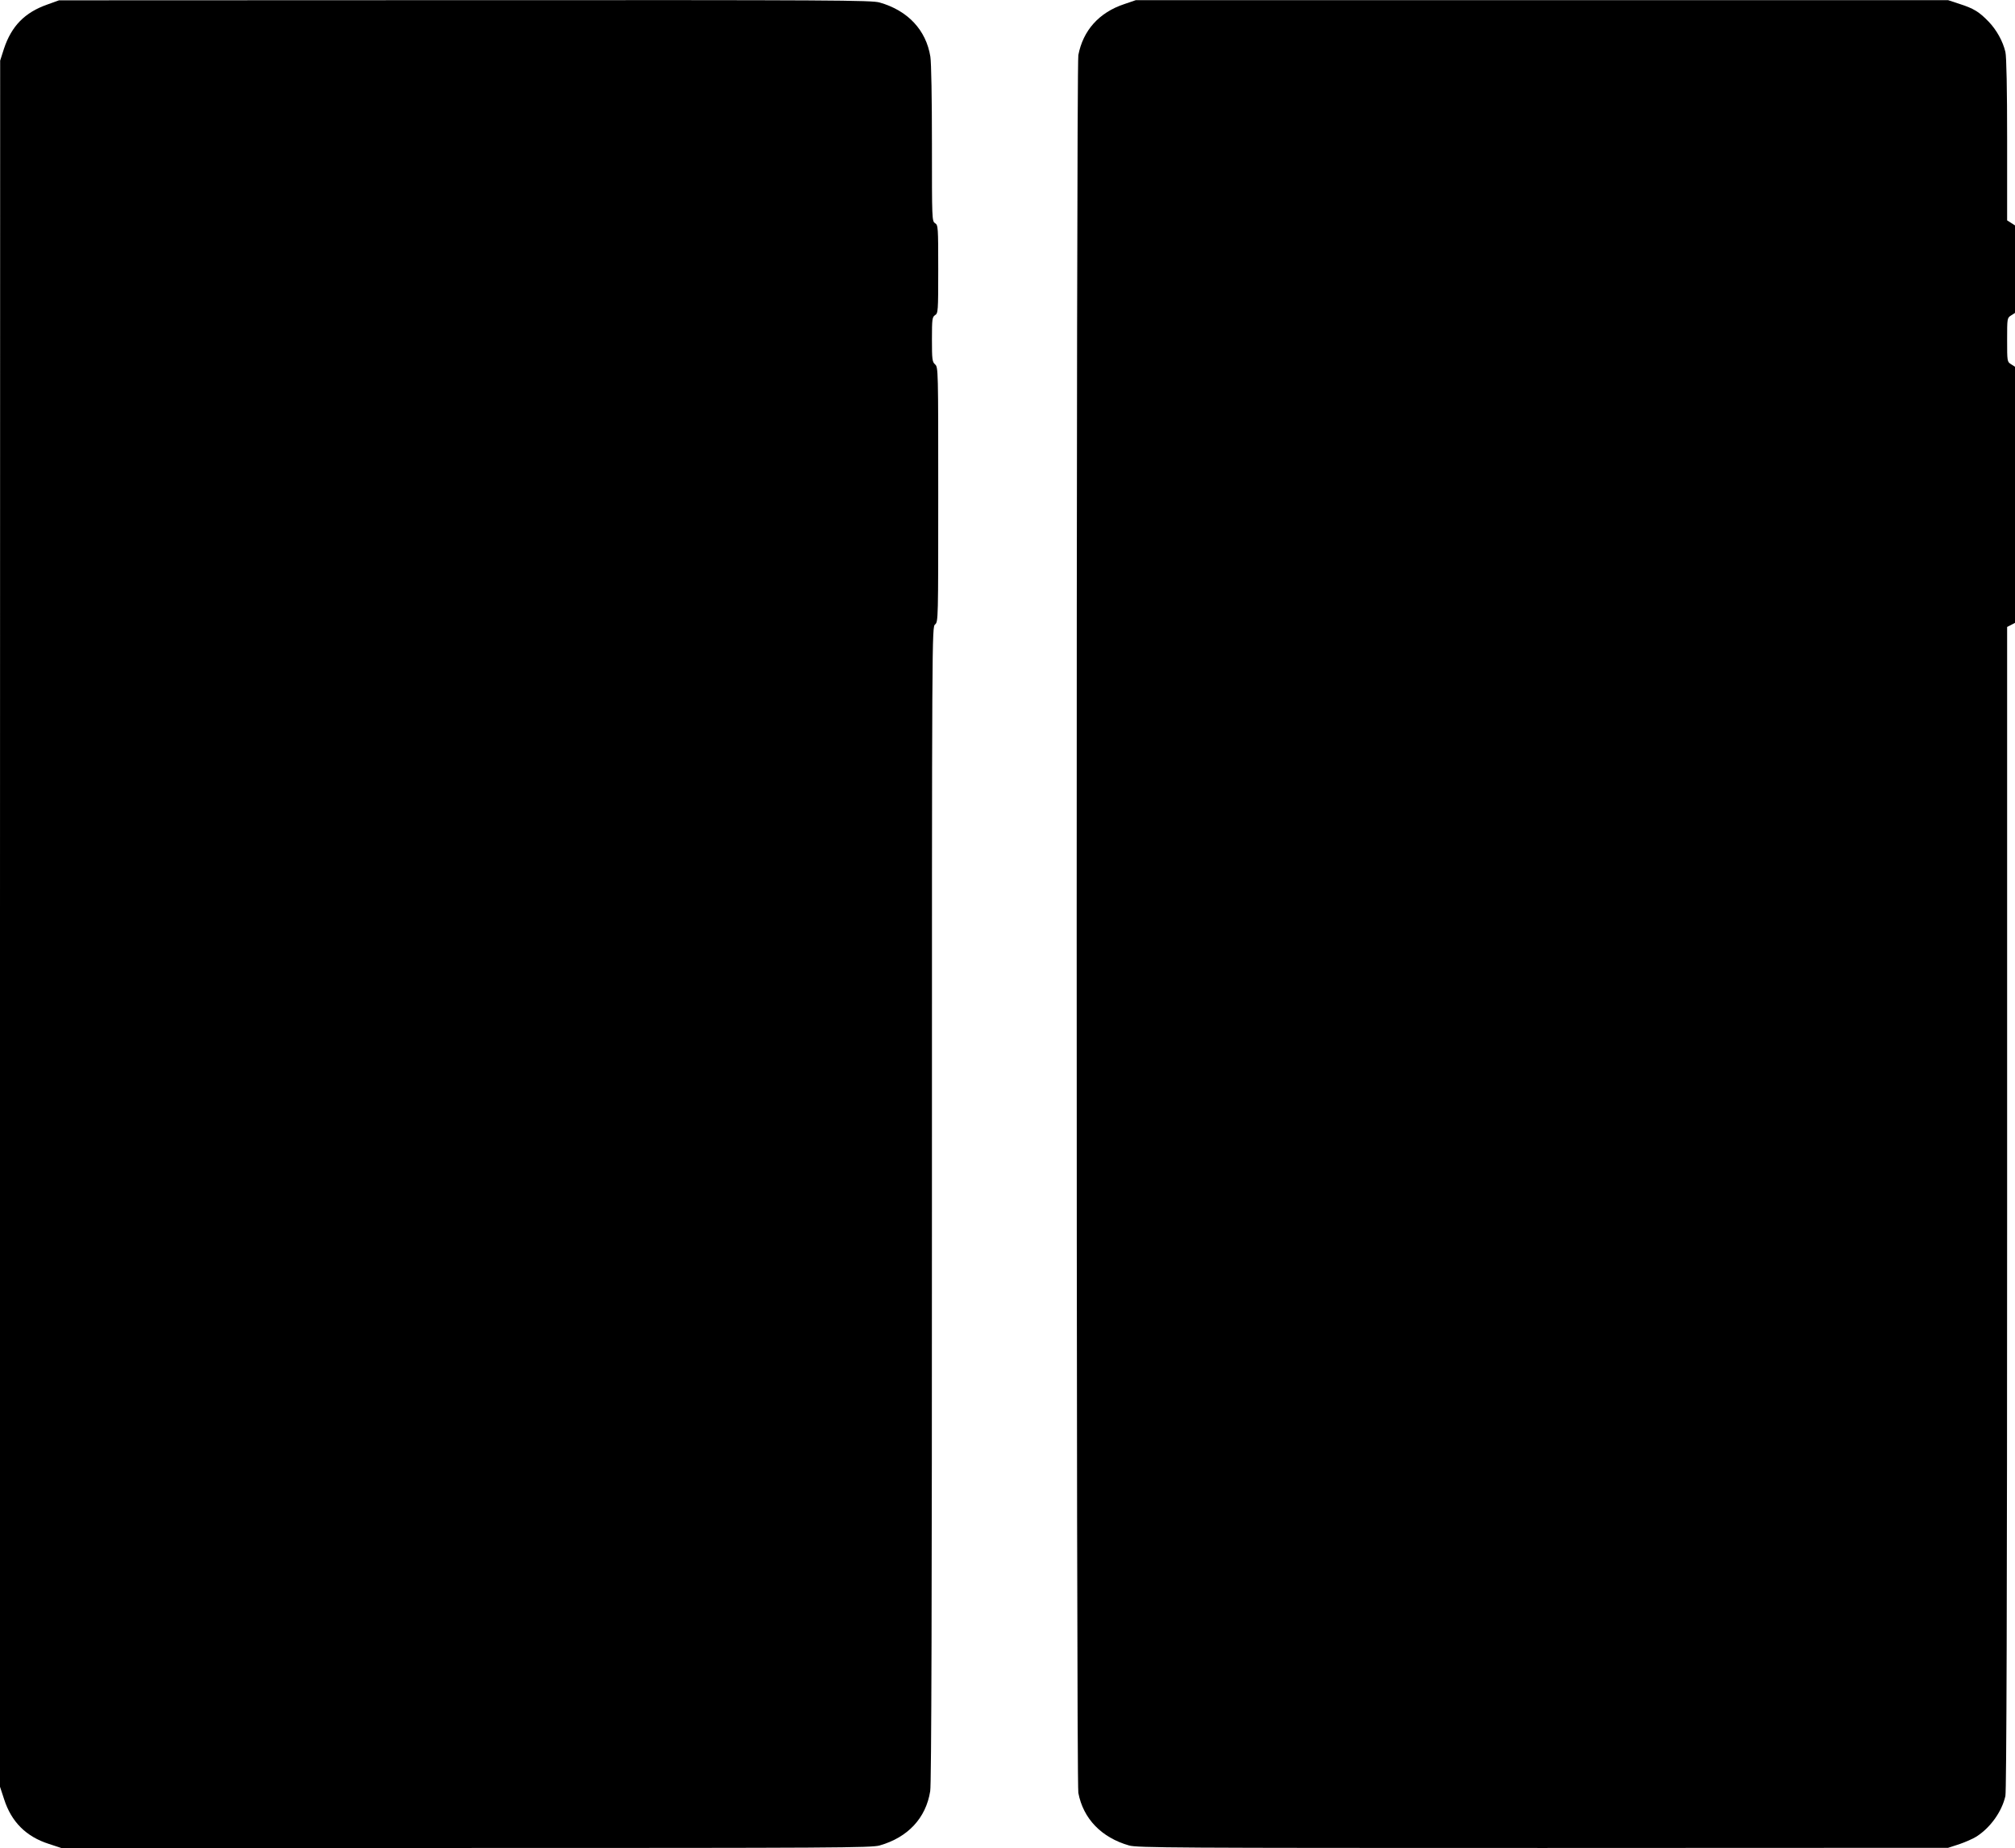 <?xml version="1.0" standalone="no"?>
<!DOCTYPE svg PUBLIC "-//W3C//DTD SVG 20010904//EN"
 "http://www.w3.org/TR/2001/REC-SVG-20010904/DTD/svg10.dtd">
<svg version="1.0" xmlns="http://www.w3.org/2000/svg"
 width="1280pt" height="1174pt" viewBox="0 0 1280 1174"
 preserveAspectRatio="xMidYMid meet">
<g transform="translate(0,1174) scale(0.1,-0.1)"
fill="#000000" stroke="none">
<path d="M300 11711 c-142 -50 -227 -136 -275 -281 l-24 -75 -1 -5483 0 -5483
26 -79 c46 -144 140 -238 284 -284 l79 -26 2572 0 c2335 0 2576 1 2627 16 179
51 294 174 321 345 8 43 11 1238 11 3729 0 3653 0 3666 20 3683 20 17 20 29
20 825 0 796 0 809 -20 827 -18 16 -20 31 -20 159 0 130 2 142 20 154 19 12
20 23 20 292 0 269 -1 280 -20 292 -20 13 -20 24 -20 503 0 287 -4 517 -10
555 -27 169 -143 293 -322 344 -51 15 -291 16 -2635 15 l-2578 -1 -75 -27z"/>
<path d="M7142 11714 c-160 -53 -262 -167 -292 -324 -14 -73 -14 -10967 0
-11040 31 -164 147 -284 322 -334 51 -15 292 -16 2630 -16 l2573 1 71 23 c38
13 88 35 110 49 88 57 160 157 183 257 7 30 11 1246 11 3736 l0 3691 25 13 25
13 0 813 0 814 -25 16 c-25 16 -25 18 -25 155 0 137 0 139 25 155 l25 16 0
278 0 278 -25 16 -25 16 0 513 c0 314 -4 529 -11 557 -16 68 -56 140 -107 193
-60 62 -94 83 -184 112 l-73 24 -2580 0 -2580 0 -73 -25z"/>
</g>
</svg>
